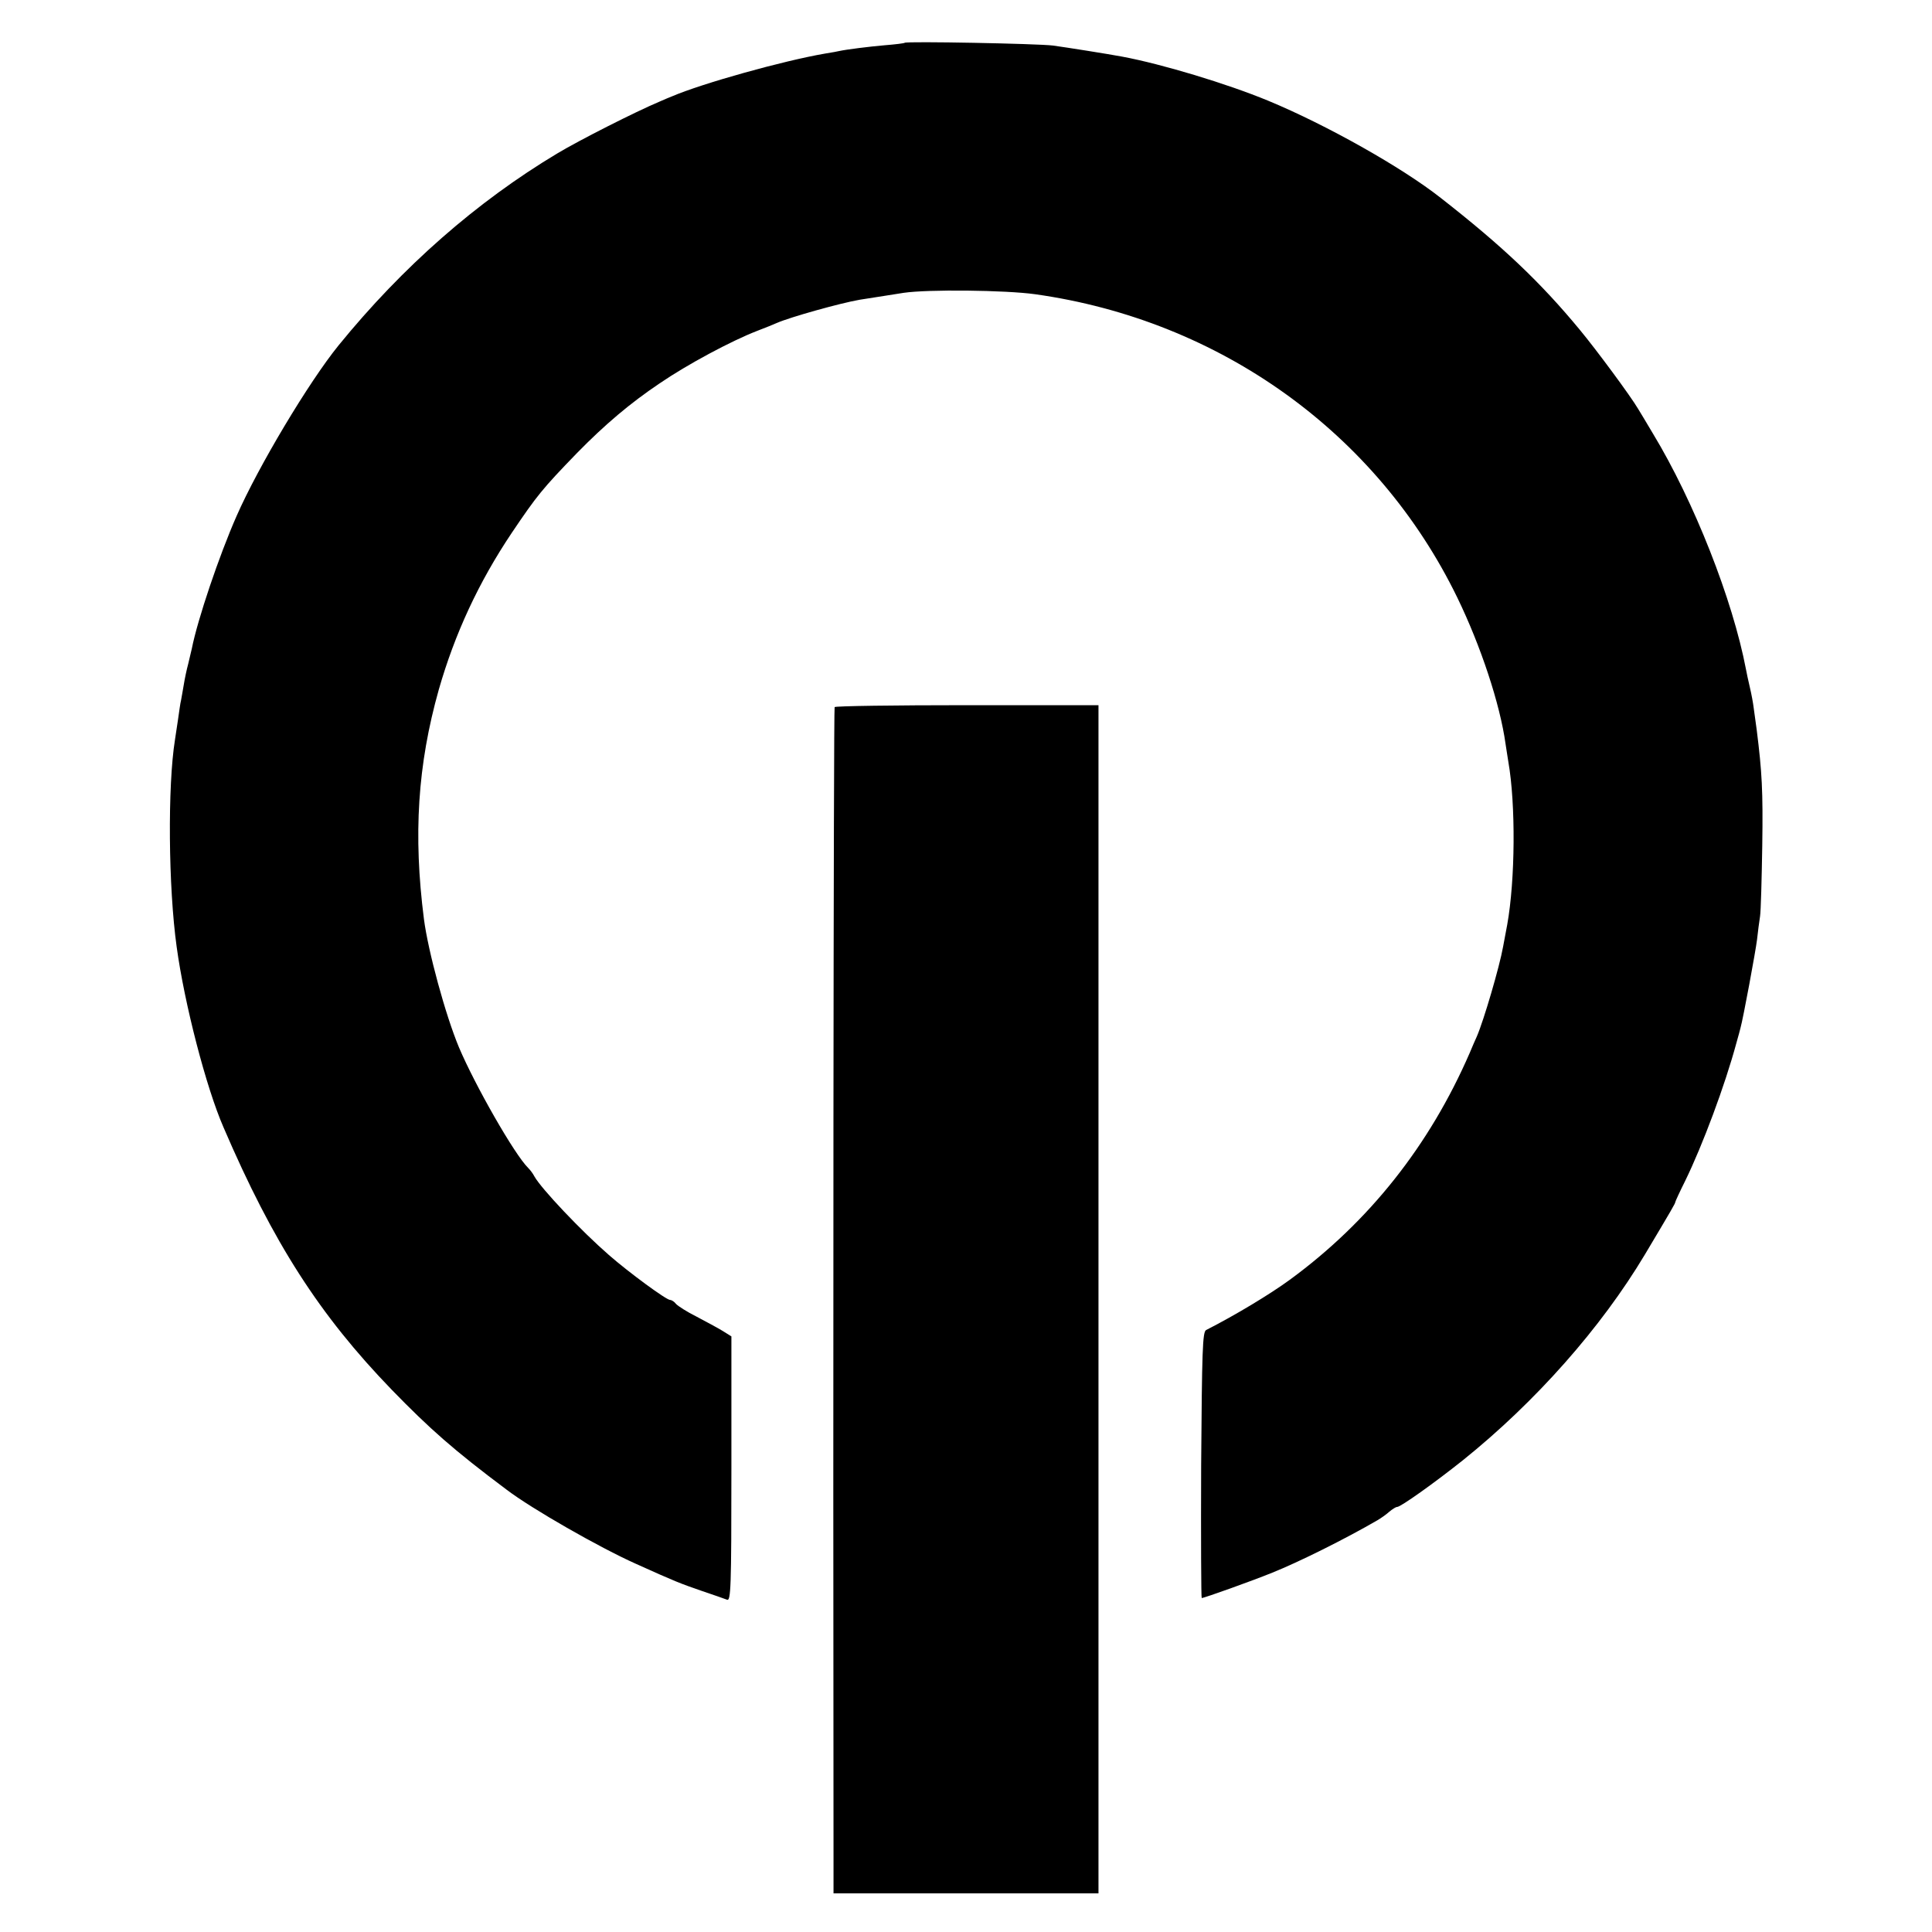 <?xml version="1.0" standalone="no"?>
<!DOCTYPE svg PUBLIC "-//W3C//DTD SVG 20010904//EN"
 "http://www.w3.org/TR/2001/REC-SVG-20010904/DTD/svg10.dtd">
<svg version="1.0" xmlns="http://www.w3.org/2000/svg"
 width="700pt" height="700pt" viewBox="0 0 700 700"
 preserveAspectRatio="xMidYMid meet">
<g transform="translate(0,700) scale(0.1,-0.1)"
fill="#000000" stroke="none">
<path d="M3278 6845 c-2 -2 -35 -6 -73 -9 -57 -5 -137 -15 -165 -21 -3 -1 -25
-5 -50 -9 -152 -26 -445 -108 -555 -155 -11 -4 -31 -13 -45 -19 -88 -37 -291
-140 -371 -188 -292 -175 -560 -410 -792 -695 -108 -133 -291 -439 -370 -619
-63 -143 -141 -374 -162 -480 -2 -8 -8 -33 -13 -55 -6 -22 -13 -56 -16 -75 -3
-19 -8 -45 -10 -57 -3 -11 -7 -43 -11 -70 -4 -26 -9 -59 -11 -73 -27 -168 -24
-534 6 -750 28 -206 107 -511 170 -655 180 -419 348 -680 609 -950 138 -142
225 -219 416 -362 92 -70 337 -210 469 -269 144 -65 160 -71 238 -98 42 -14
84 -29 92 -32 14 -6 16 41 16 474 l0 480 -32 20 c-18 11 -61 34 -95 52 -34 17
-67 38 -74 46 -6 8 -16 14 -21 14 -14 0 -150 100 -222 163 -100 87 -245 240
-270 285 -5 10 -15 23 -22 30 -50 49 -193 300 -251 437 -49 117 -112 349 -127
465 -39 305 -23 559 54 832 58 202 144 388 264 567 91 135 111 160 237 290
102 104 192 180 299 252 101 69 260 154 353 190 29 11 61 24 72 29 48 21 230
72 300 84 75 12 104 16 159 25 88 13 368 10 476 -5 671 -94 1240 -503 1530
-1099 85 -175 155 -386 175 -531 3 -21 8 -50 10 -64 27 -154 25 -428 -4 -590
-6 -30 -12 -66 -15 -80 -13 -73 -70 -267 -95 -325 -5 -11 -17 -38 -26 -60
-146 -336 -365 -612 -652 -822 -71 -52 -197 -128 -303 -182 -13 -7 -15 -74
-18 -490 -1 -264 0 -481 2 -481 9 0 185 63 256 92 95 38 264 122 381 190 12 7
32 21 43 31 11 9 23 17 28 17 13 0 135 87 238 169 264 212 501 480 660 746 99
166 110 185 110 190 0 2 16 37 36 77 63 129 144 346 185 498 7 25 14 50 15 55
10 35 55 279 60 320 3 28 8 66 11 85 3 19 6 134 8 255 3 200 -1 268 -20 420
-4 28 -9 64 -11 80 -2 17 -8 50 -14 75 -6 25 -12 54 -14 65 -48 252 -188 608
-337 854 -24 40 -48 81 -54 90 -27 46 -152 215 -211 286 -142 172 -280 303
-504 478 -141 111 -415 265 -625 352 -150 62 -385 133 -530 160 -54 10 -199
33 -250 40 -57 7 -530 16 -537 10z"/>
<path d="M3024 4438 c-4 -5 -6 -2587 -4 -4165 l0 -133 480 0 480 0 0 2153 0
2152 -476 0 c-262 0 -478 -3 -480 -7z"/>
</g>
</svg>
